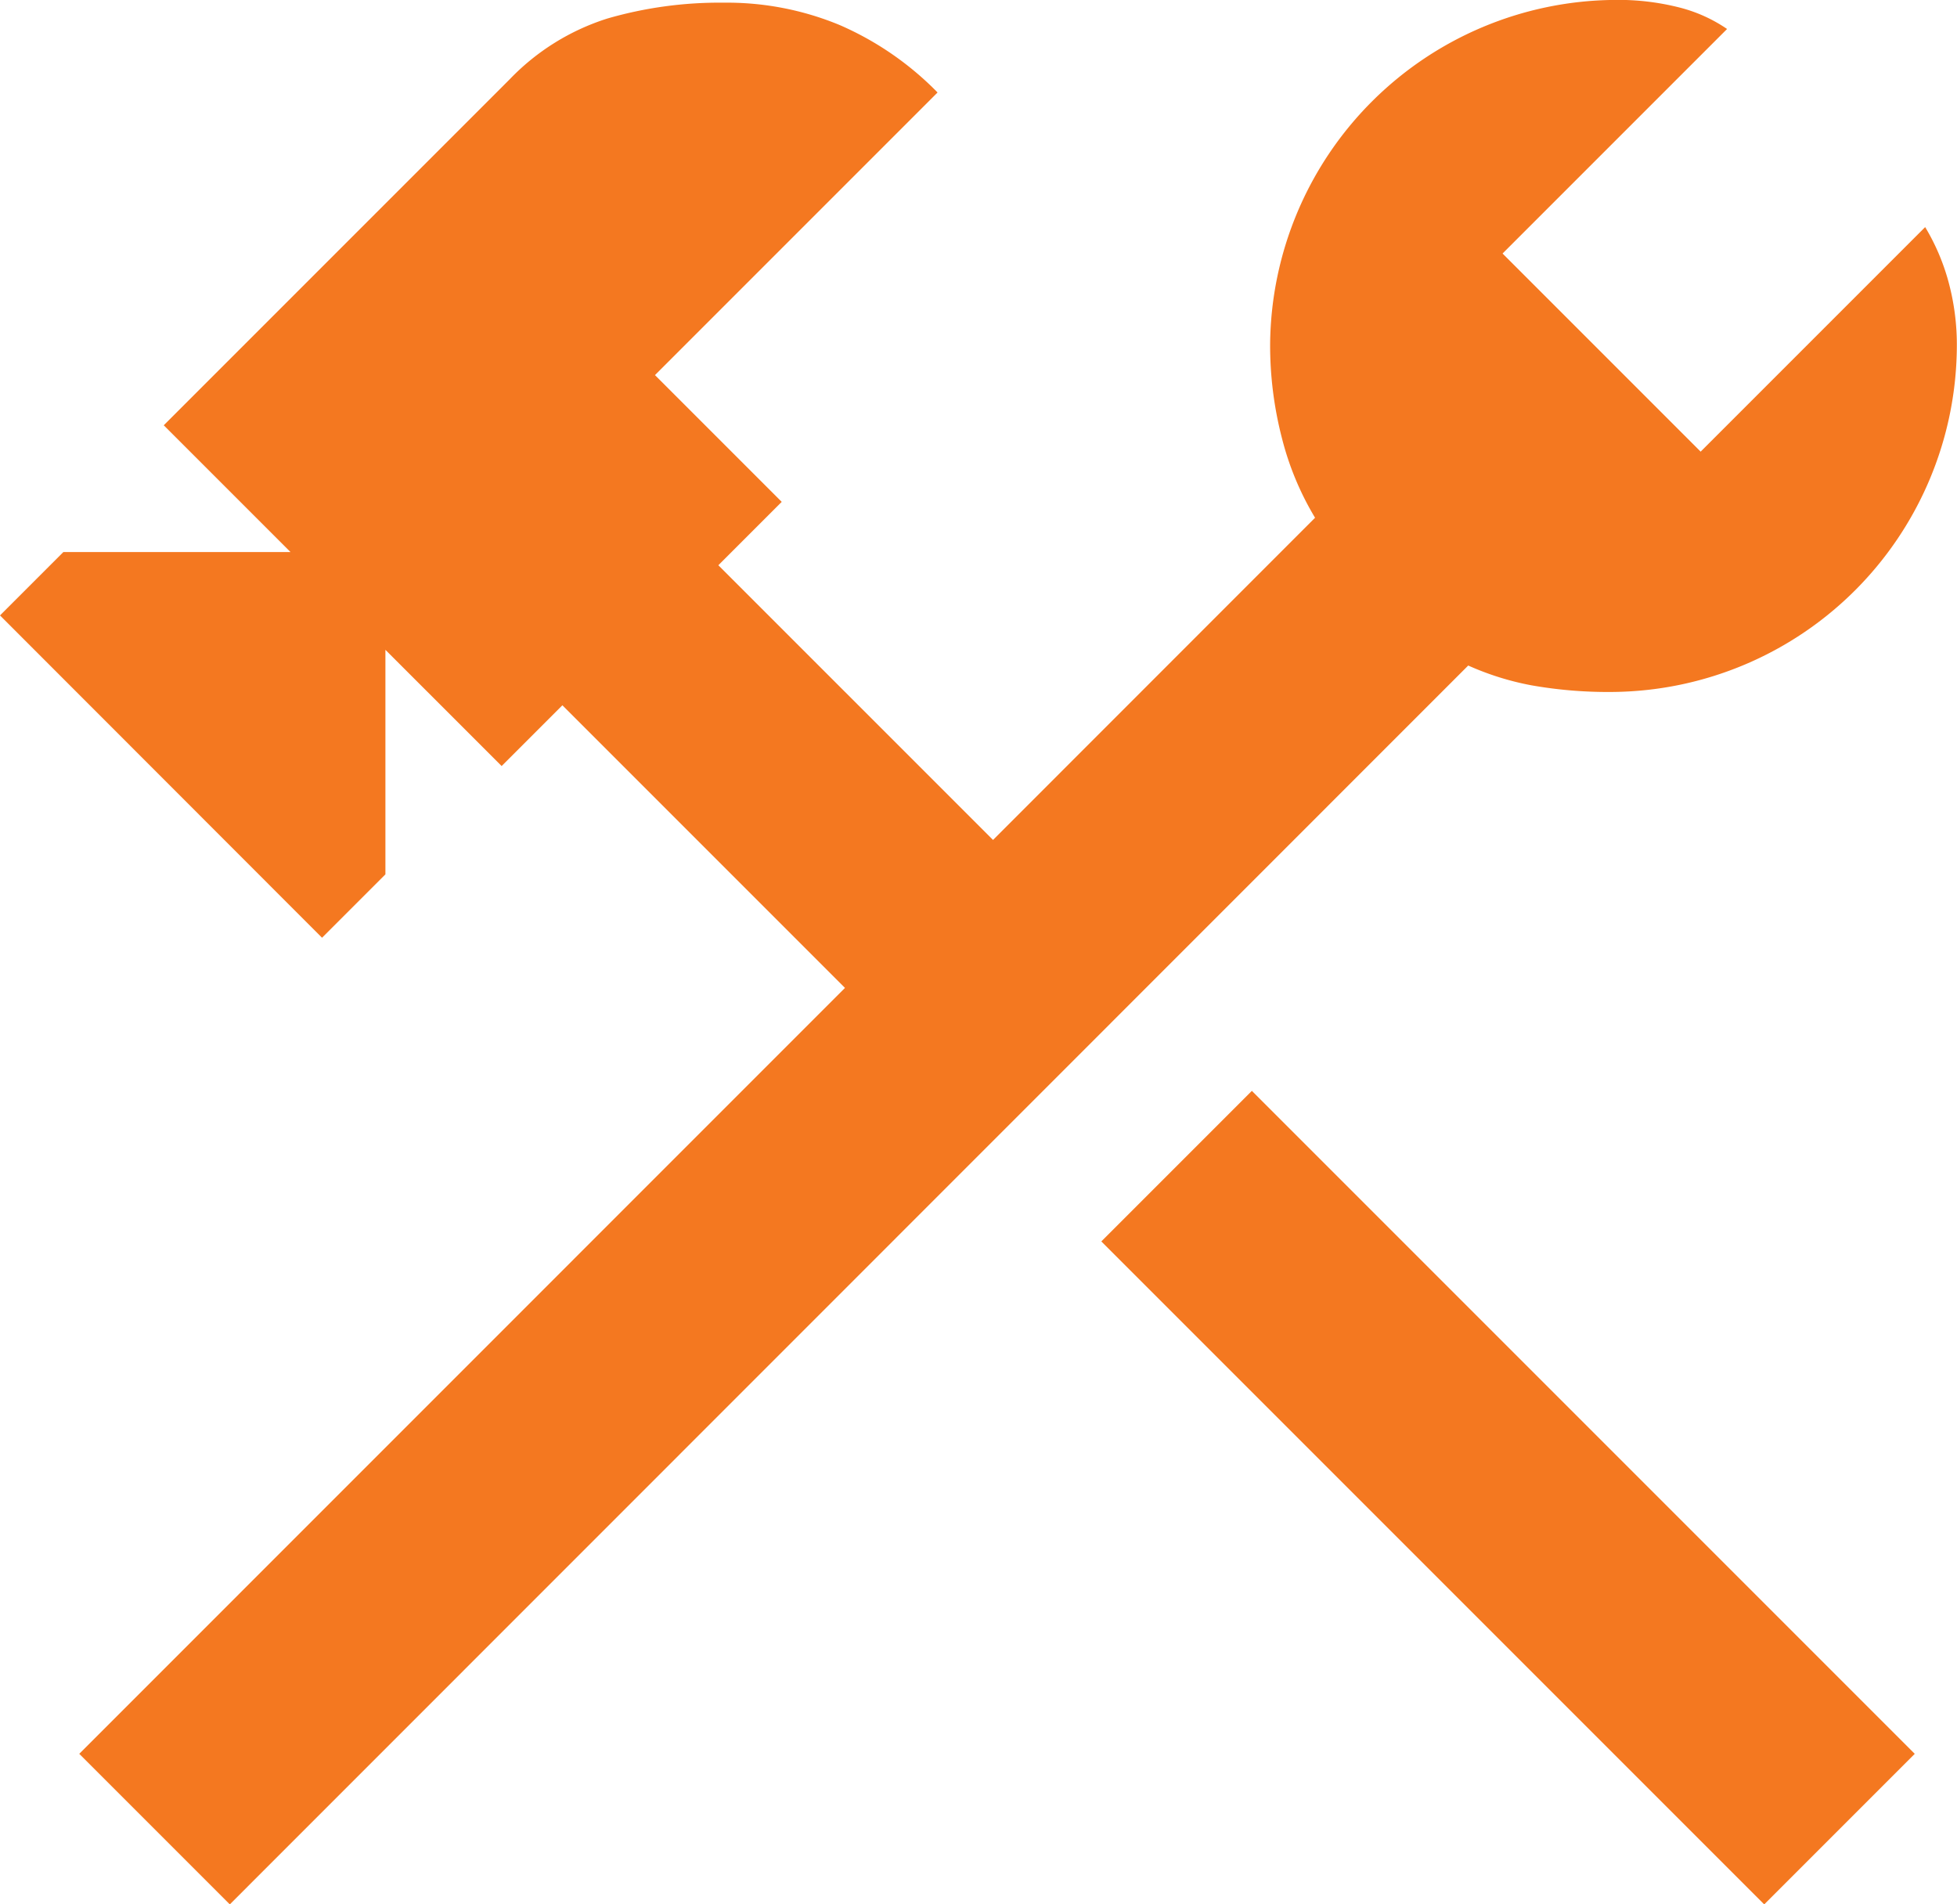 <svg xmlns="http://www.w3.org/2000/svg" width="32.888" height="32" viewBox="0 0 32.888 32">
  <path id="construction_FILL0_wght400_GRAD0_opsz48" d="M129.648,247l-11.14-11.14,2.53-2.53,11.14,11.14Zm-25.786,0-2.53-2.53L114.2,231.6l-4.749-4.749-1.021,1.021-1.953-1.953v3.773l-1.065,1.065L100,225.341l1.065-1.065h3.817l-2.13-2.13,5.814-5.814a3.911,3.911,0,0,1,1.642-1.021,6.775,6.775,0,0,1,1.953-.266,4.942,4.942,0,0,1,1.953.377,5.194,5.194,0,0,1,1.642,1.132l-4.749,4.749,2.13,2.13-1.065,1.065,4.616,4.616L122.1,223.7a4.935,4.935,0,0,1-.555-1.331,6.221,6.221,0,0,1-.2-1.6,5.835,5.835,0,0,1,5.77-5.77,4.167,4.167,0,0,1,1.132.133,2.519,2.519,0,0,1,.777.355l-3.773,3.773,3.329,3.329,3.773-3.773a3.623,3.623,0,0,1,.377.865,4.046,4.046,0,0,1,.155,1.176,5.835,5.835,0,0,1-5.77,5.77,7.391,7.391,0,0,1-1.376-.111,4.718,4.718,0,0,1-1.065-.333Z" transform="translate(-100 -215)" fill="#f47820"/>
</svg>
